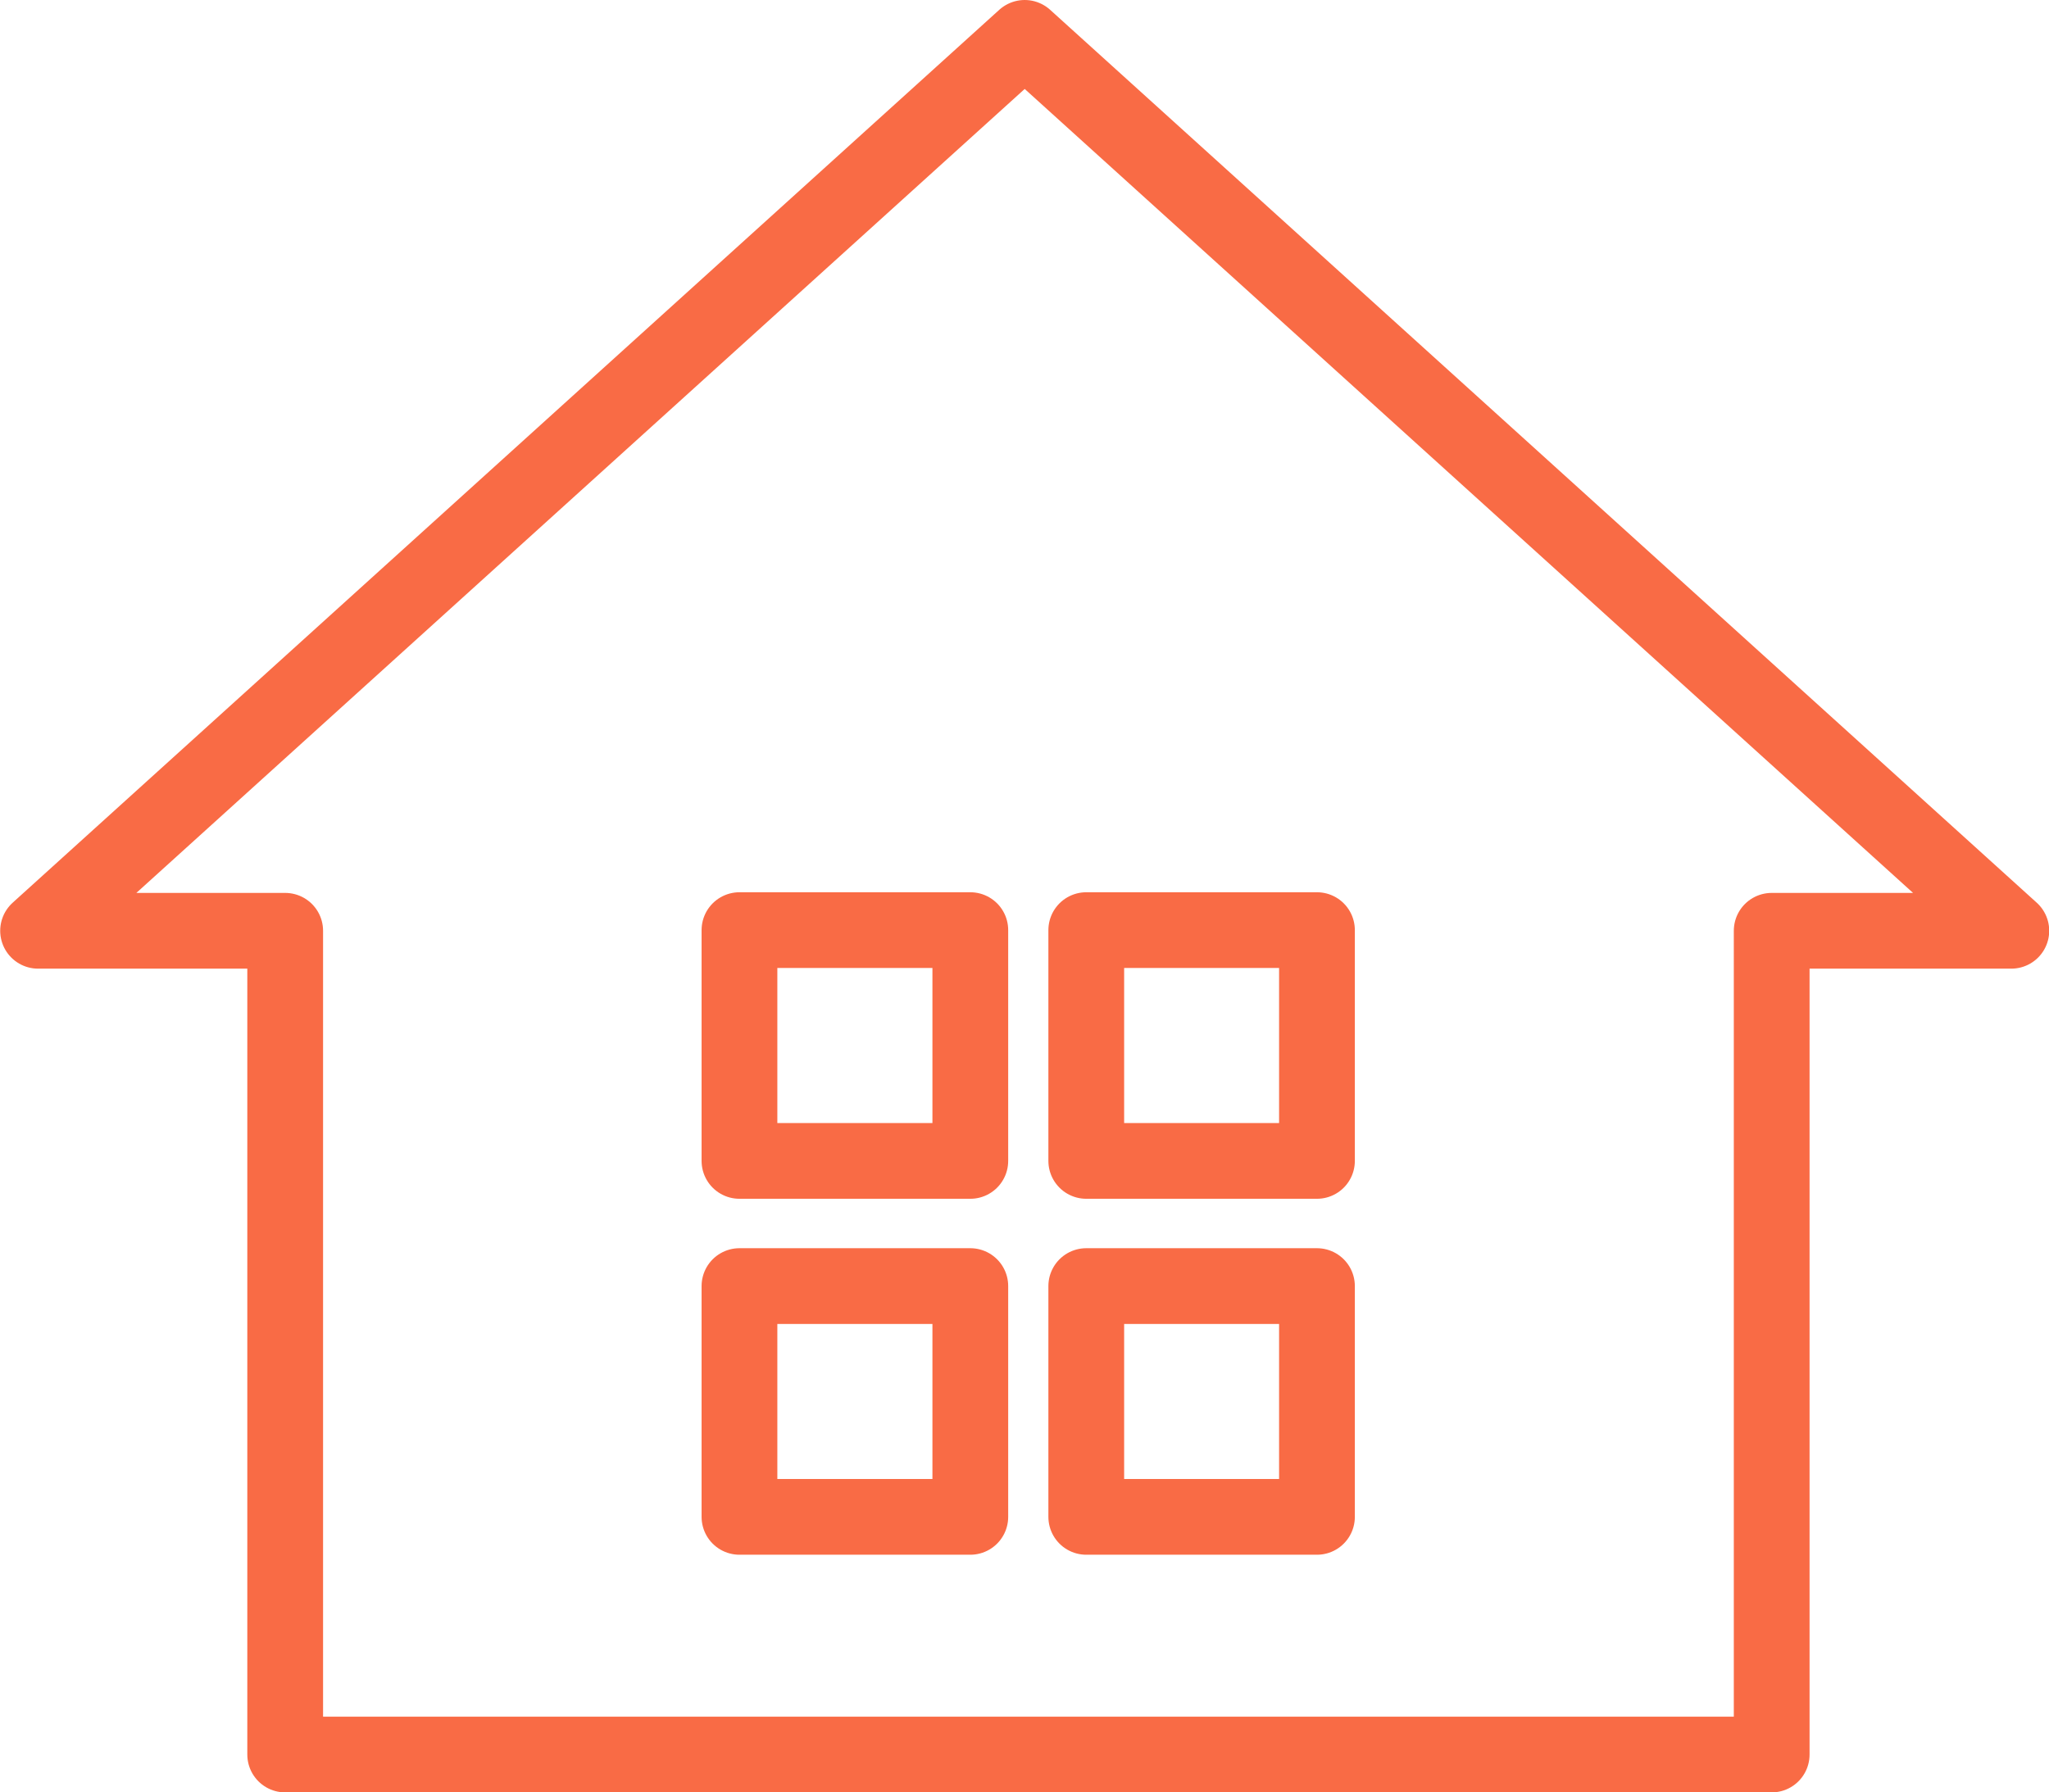 <svg xmlns="http://www.w3.org/2000/svg" width="40.572" height="35.5" viewBox="0 0 40.572 35.5">
  <g id="グループ_13487" data-name="グループ 13487" transform="translate(-2120.774 -478.271)">
    <path id="パス_739" data-name="パス 739" d="M2160.6,496.706l-19.536-17.685-19.536,17.685h4.893v16.315h29.434V496.706Z" fill="none" stroke="#f96b45" stroke-linecap="round" stroke-linejoin="round" stroke-width="1.5"/>
    <rect id="長方形_460" data-name="長方形 460" width="4.571" height="4.571" transform="translate(2135.416 503.743)" fill="none" stroke="#f96b45" stroke-linecap="round" stroke-linejoin="round" stroke-width="1.5"/>
    <rect id="長方形_461" data-name="長方形 461" width="4.571" height="4.571" transform="translate(2135.416 496.693)" fill="none" stroke="#f96b45" stroke-linecap="round" stroke-linejoin="round" stroke-width="1.5"/>
    <rect id="長方形_462" data-name="長方形 462" width="4.568" height="4.571" transform="translate(2142.283 503.743)" fill="none" stroke="#f96b45" stroke-linecap="round" stroke-linejoin="round" stroke-width="1.5"/>
    <rect id="長方形_463" data-name="長方形 463" width="4.568" height="4.571" transform="translate(2142.283 496.693)" fill="none" stroke="#f96b45" stroke-linecap="round" stroke-linejoin="round" stroke-width="1.5"/>
  </g>
</svg>
